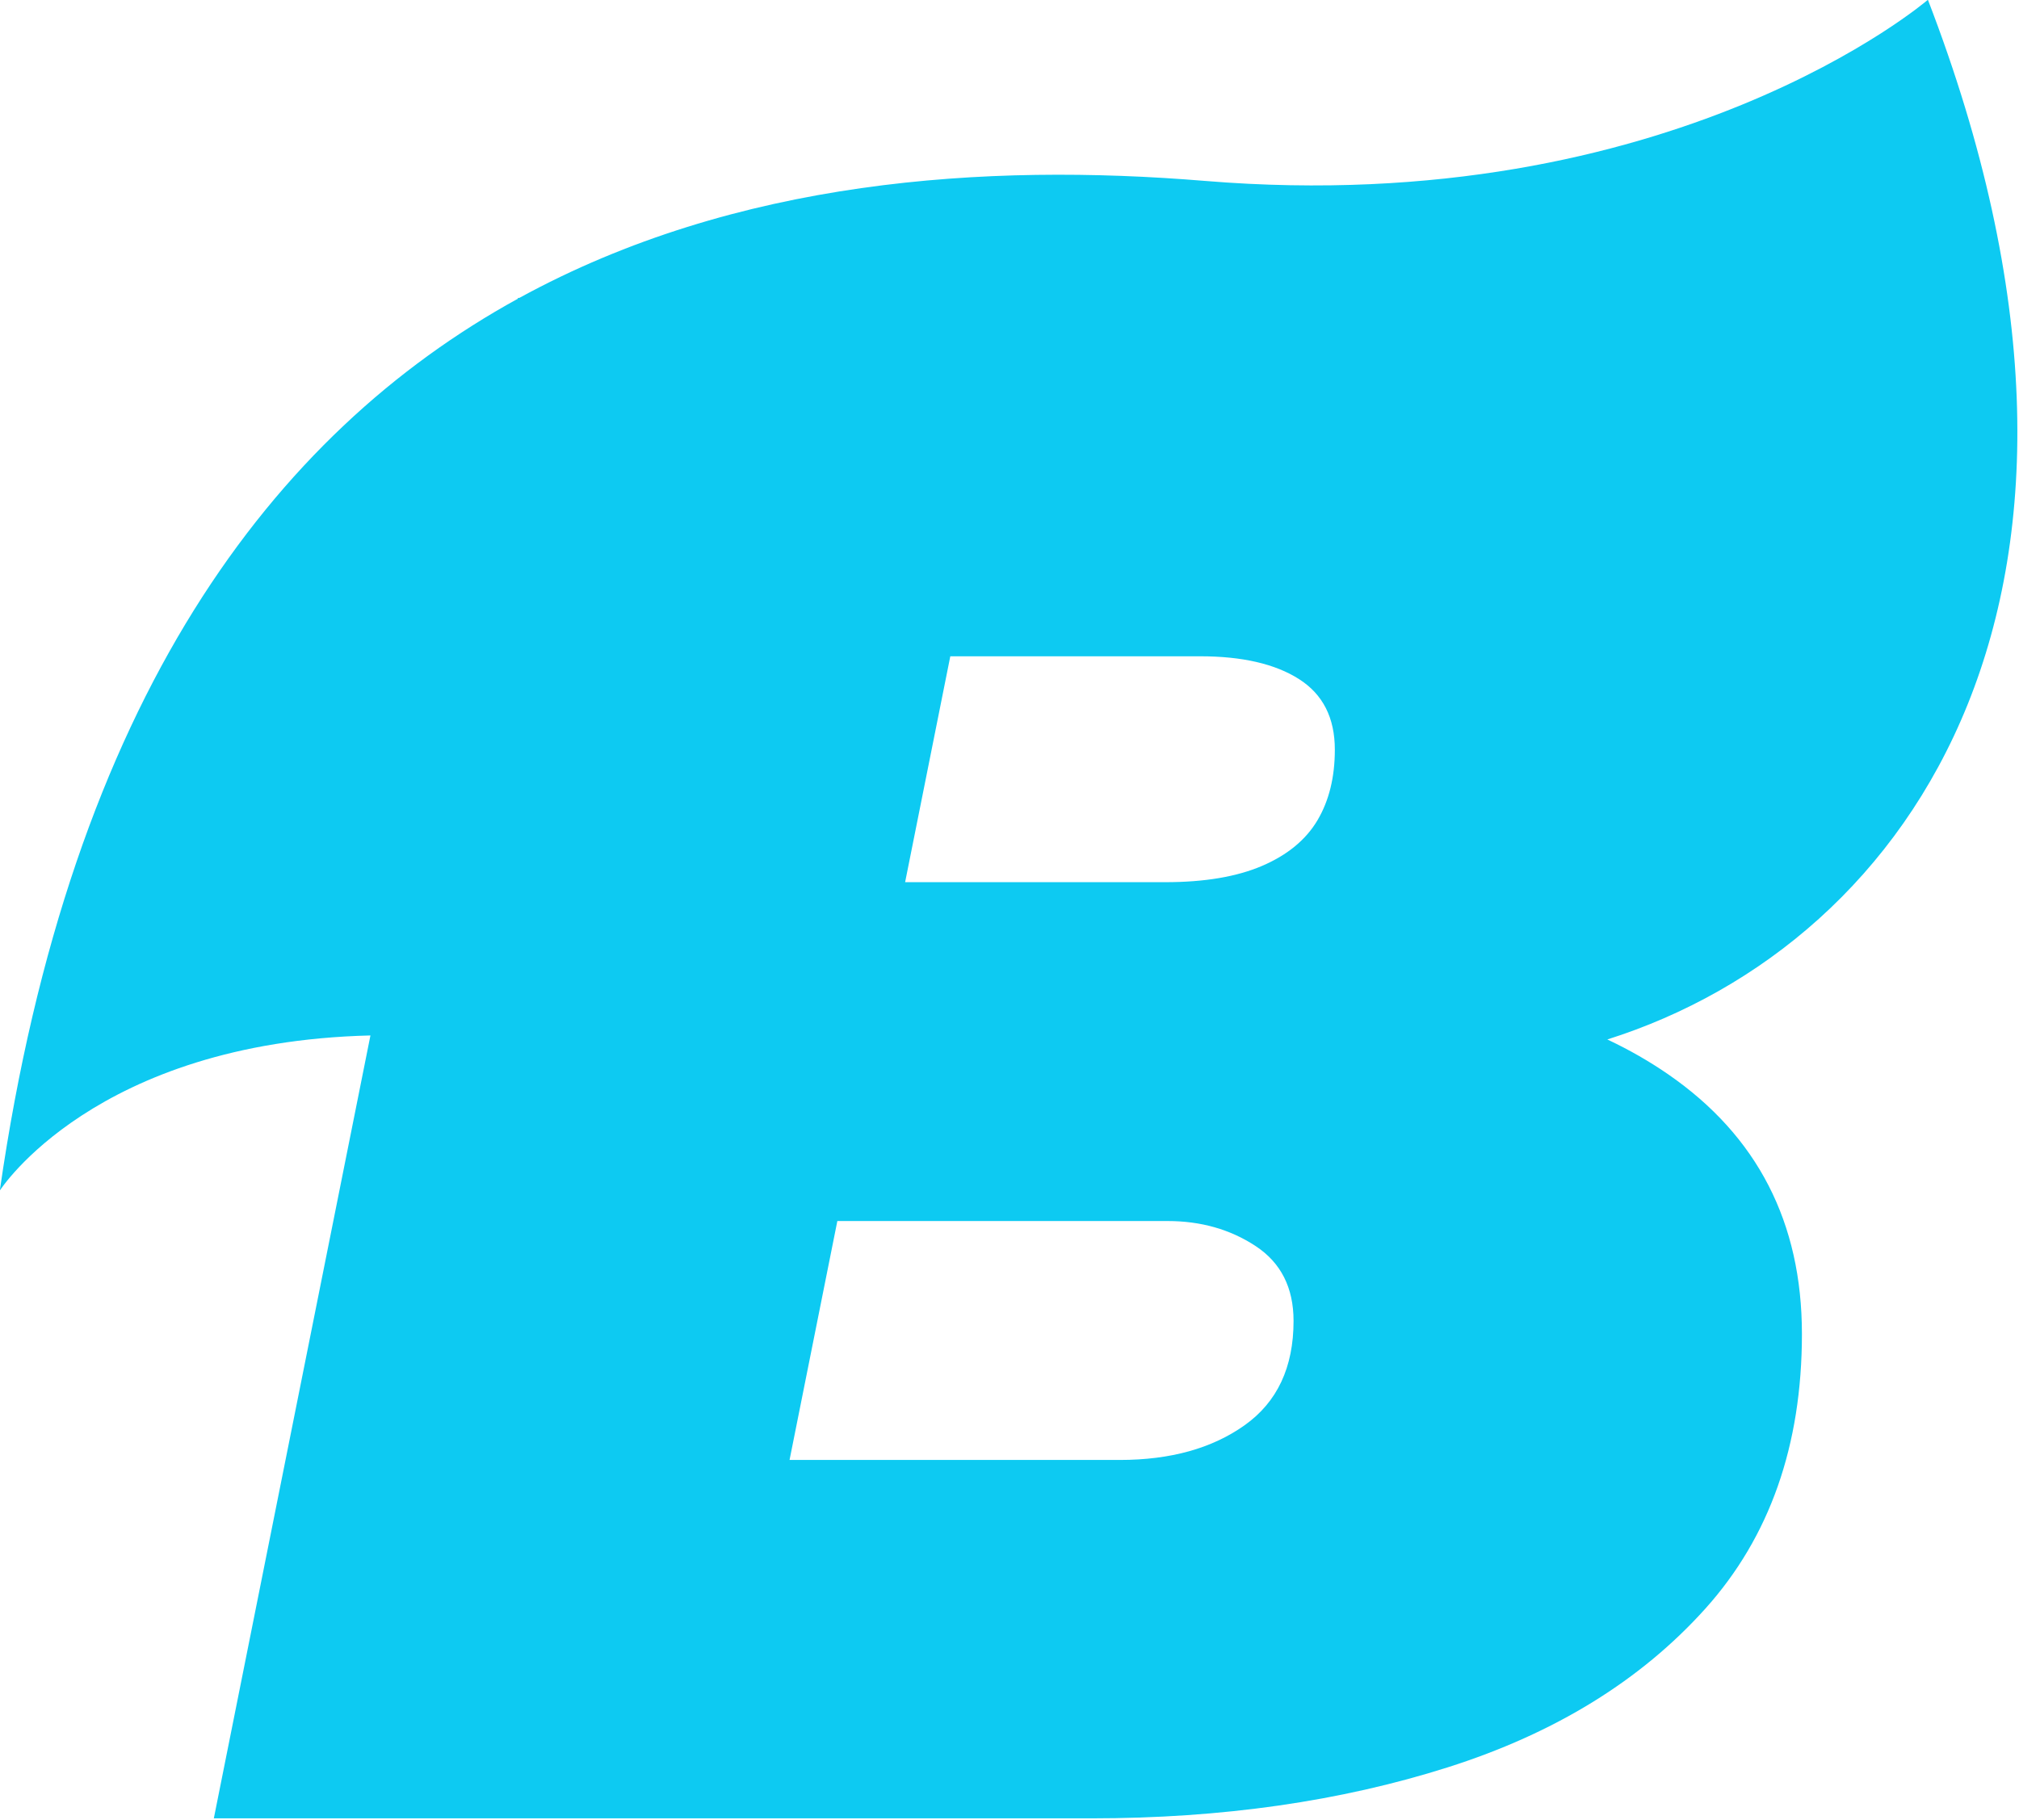 <?xml version="1.0" encoding="UTF-8" standalone="no"?>
<!DOCTYPE svg PUBLIC "-//W3C//DTD SVG 1.1//EN" "http://www.w3.org/Graphics/SVG/1.1/DTD/svg11.dtd">
<svg width="100%" height="100%" viewBox="0 0 1238 1116" version="1.1" xmlns="http://www.w3.org/2000/svg" xmlns:xlink="http://www.w3.org/1999/xlink" xml:space="preserve" xmlns:serif="http://www.serif.com/" style="fill-rule:evenodd;clip-rule:evenodd;stroke-linejoin:round;stroke-miterlimit:2;">
    <g transform="matrix(1,0,0,1,-1001.28,-788.974)">
        <g transform="matrix(0.67,0,0,0.67,554.533,262.215)">
            <path id="B" d="M1140.68,1059.66L1140.84,1058.88L1142.1,1058.88C1340.46,950.279 1568.71,935.291 1769.62,951.813C2197.7,987.014 2431.18,786 2431.18,786C2638.8,1325.27 2418.66,1648.79 2137.78,1737.68C2157.74,1747.08 2176.35,1757.75 2193.61,1769.67C2275.12,1826.01 2315.88,1905.2 2315.88,2007.27C2315.88,2109.33 2286.39,2193.17 2227.41,2258.78C2168.42,2324.39 2089.89,2372.77 1991.8,2403.92C1893.71,2435.07 1785.02,2450.64 1665.73,2450.64L862.483,2450.64L1005.81,1734.01C753.344,1740.19 666.606,1876 666.606,1876C731.624,1425.07 917.042,1182.69 1140.68,1059.66ZM1433.11,1903.88L1389.37,2122.58L1691.58,2122.58C1737.97,2122.58 1776.08,2111.98 1805.9,2090.77C1835.72,2069.56 1850.63,2037.75 1850.63,1995.34C1850.63,1964.85 1839.04,1941.99 1815.84,1926.74C1792.64,1911.5 1765.8,1903.88 1735.32,1903.88L1433.11,1903.88ZM1495.14,1593.71L1733.33,1593.71C1769.12,1593.71 1798.61,1588.74 1821.81,1578.8C1845,1568.86 1861.9,1554.94 1872.51,1537.05C1883.11,1519.15 1888.41,1497.62 1888.41,1472.43C1888.41,1443.27 1877.48,1421.73 1855.61,1407.81C1833.74,1393.89 1803.58,1386.94 1765.14,1386.94L1536.49,1386.94L1495.14,1593.71Z" style="fill:rgb(13,202,242);"/>
        </g>
    </g>
</svg>
